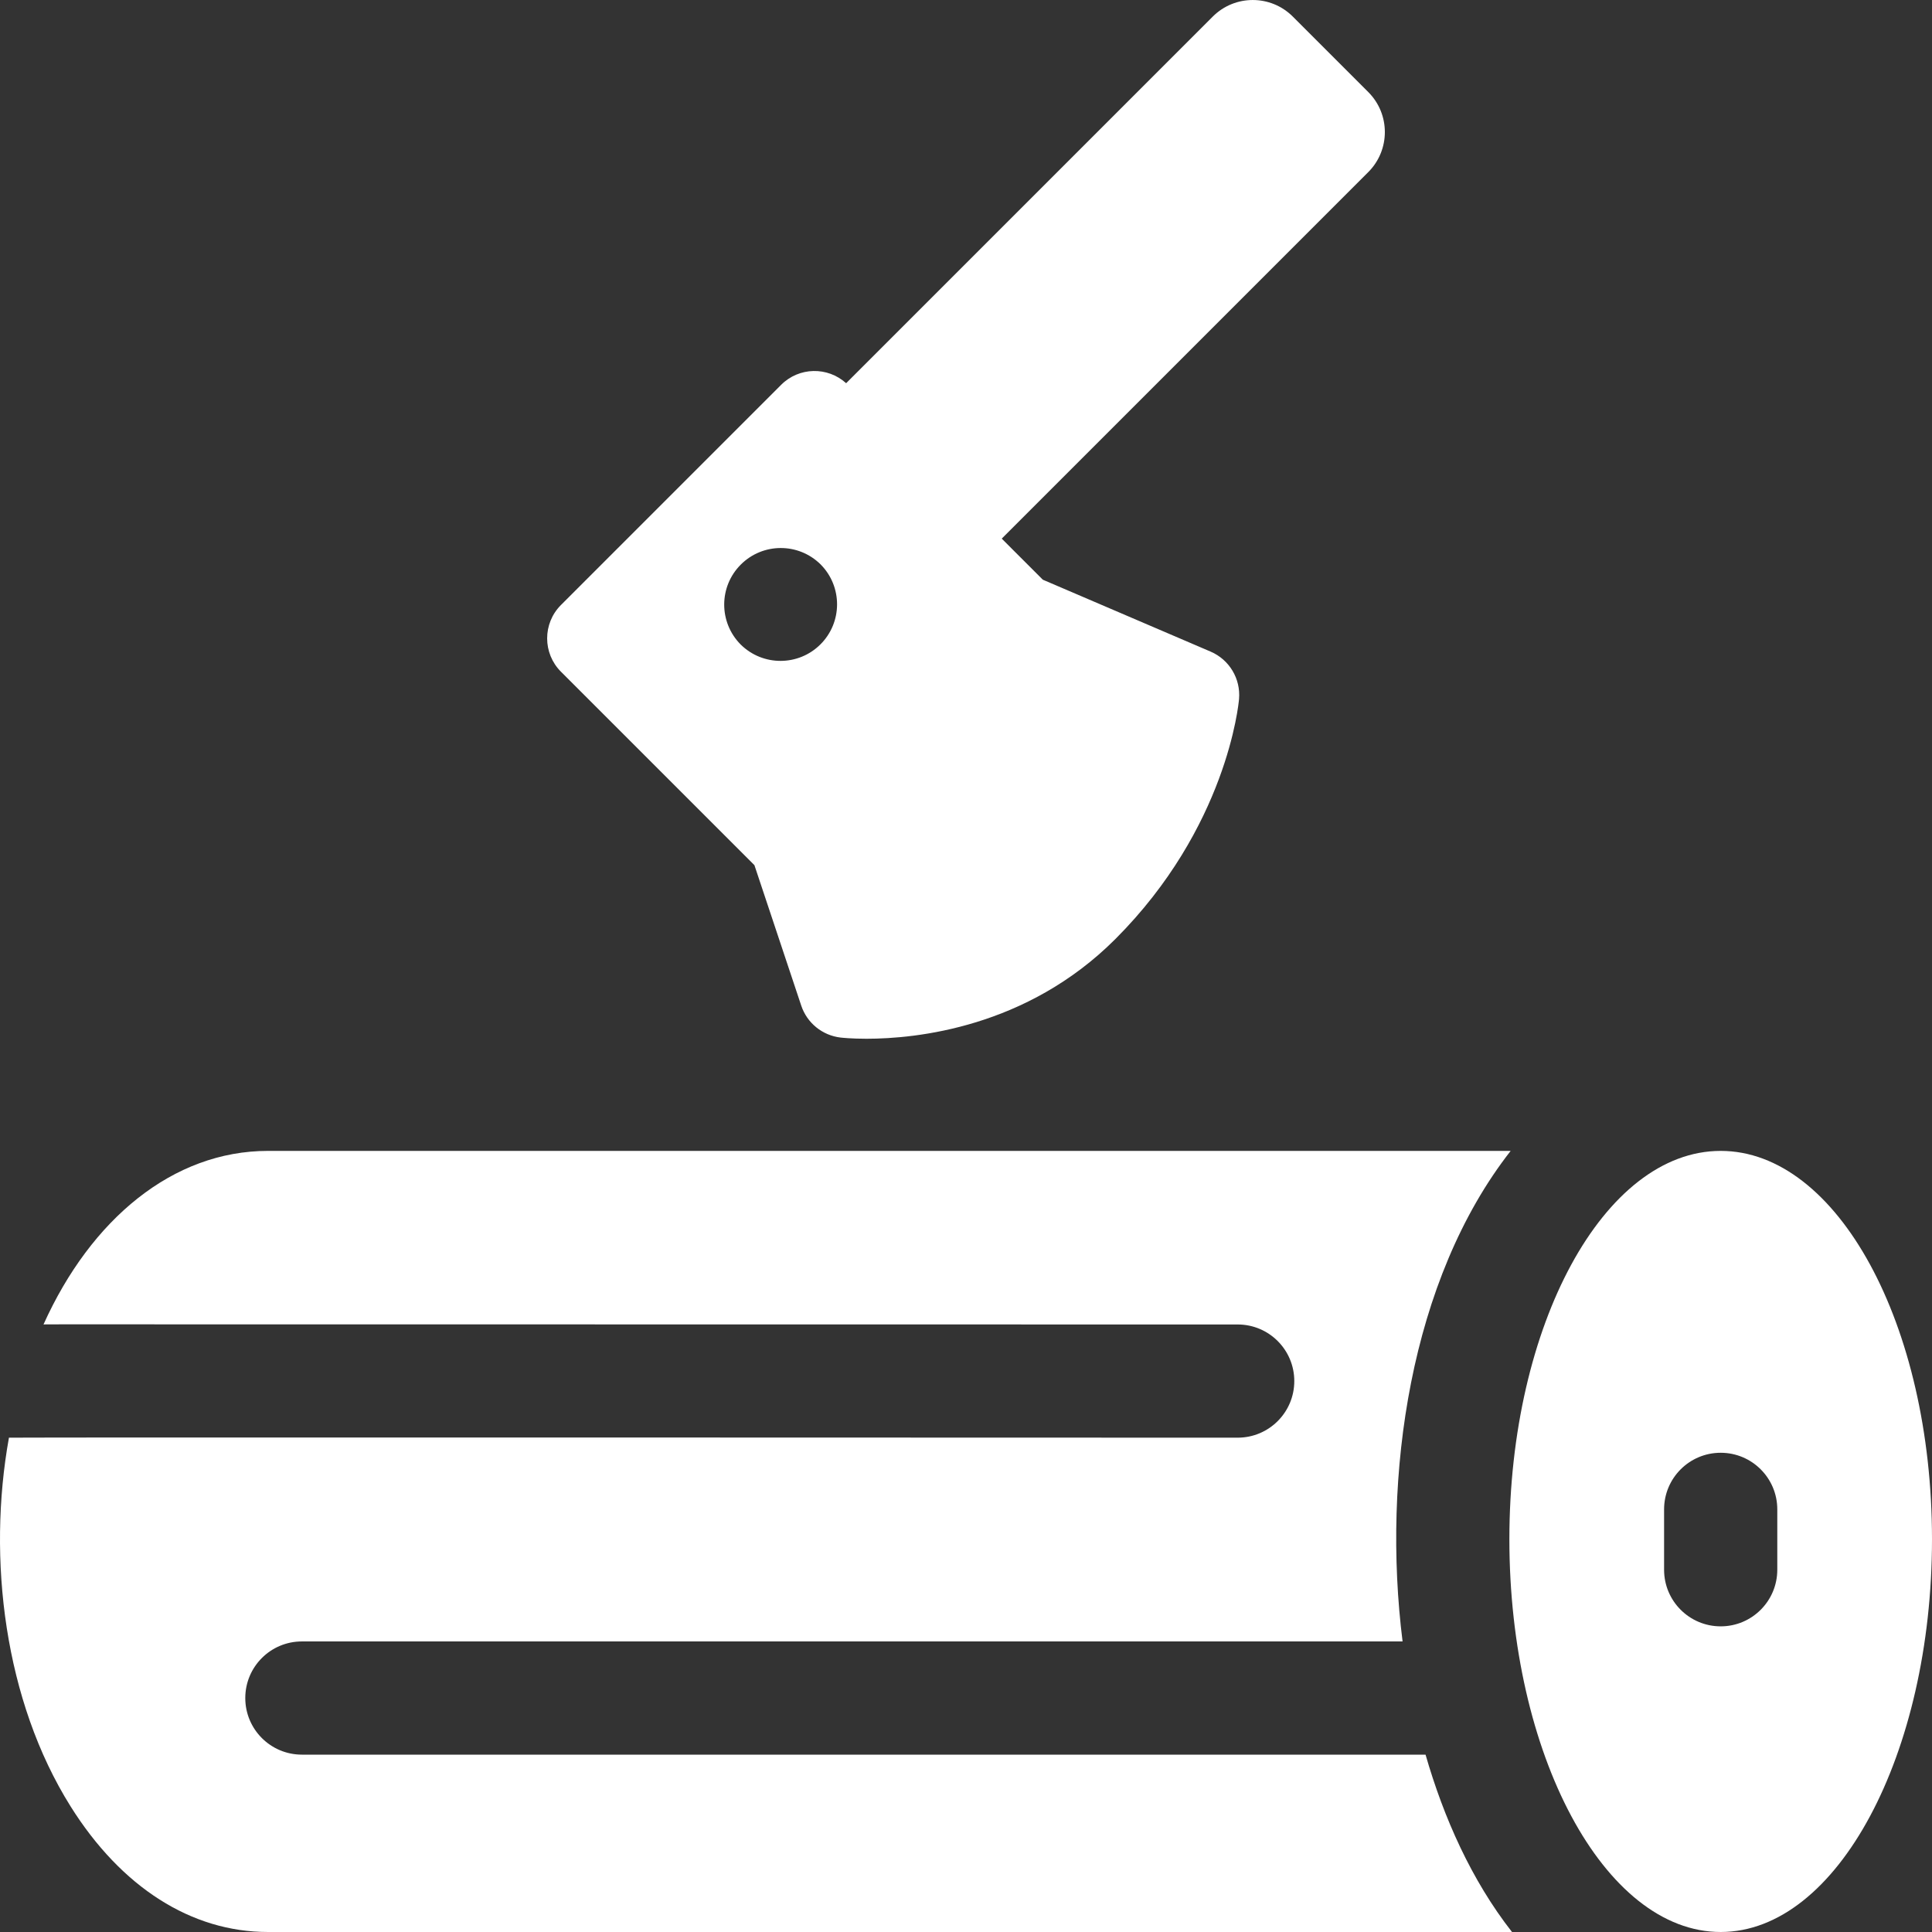<?xml version="1.0" encoding="UTF-8"?> <svg xmlns="http://www.w3.org/2000/svg" width="512" height="512" viewBox="0 0 512 512" fill="none"><rect x="0" y="0" width="512" height="512" fill="#333333" stroke="none"/> <g clip-path="url(#clip0_21_29)"> <path d="M456 304.999C425.072 304.999 400 351.076 400 407.914C400 464.753 425.072 511.999 456 511.999C486.928 511.999 512 464.753 512 407.914C512 351.076 486.927 304.999 456 304.999V304.999ZM471 415.999C471 424.283 464.284 430.999 456 430.999C447.716 430.999 441 424.283 441 415.999V399.999C441 391.715 447.716 384.999 456 384.999C464.284 384.999 471 391.715 471 399.999V415.999Z" fill="white"></path> <path d="M377.784 464.998H80.002C71.718 464.998 65.002 458.282 65.002 449.998C65.002 441.714 71.718 434.998 80.002 434.998H371.696C366.218 391.279 373.65 339.103 400.342 304.999H71.002C45.826 304.999 24.1 323.09 11.527 350.997L11.528 351.009C11.575 350.909 8.581 351 328.001 351C336.285 351 343.001 357.716 343.001 366C343.001 374.284 336.285 380.999 328.001 380.999C327.857 380.999 2.457 380.884 2.371 380.998C-3.431 413.168 1.195 450.76 18.692 478.688C32.151 500.168 50.728 511.998 71.002 511.998H400.696C389.924 498.232 382.586 481.66 377.784 464.998V464.998Z" fill="white"></path> <path d="M199.93 229.28L212.335 266.495C213.87 271.1 217.932 274.401 222.754 274.962C223.152 275.008 225.652 275.278 229.641 275.278C242.785 275.278 272.087 272.352 295.564 248.875C325.128 219.311 328.241 186.623 328.359 185.246C328.819 179.872 325.783 174.809 320.826 172.684L276.355 153.625L265.472 142.742L362.607 45.608C368.465 39.75 368.465 30.252 362.607 24.395L342.607 4.395C336.754 -1.459 327.25 -1.462 321.394 4.395L224.236 101.553C219.327 97.111 211.752 97.242 207.019 101.975L148.663 160.33C143.779 165.213 143.779 173.131 148.663 178.015L199.93 229.28ZM196.314 149.623C202.143 143.794 211.573 143.77 217.437 149.542L217.441 149.538C217.548 149.645 217.521 149.618 217.526 149.623L217.522 149.627C223.294 155.492 223.27 164.922 217.441 170.751C211.612 176.58 202.182 176.604 196.317 170.832L196.313 170.836C196.215 170.735 196.233 170.756 196.228 170.751L196.232 170.747C190.461 164.882 190.484 155.452 196.314 149.623Z" fill="white"></path> </g> <defs> <clipPath id="clip0_21_29"> <rect width="512" height="512" fill="white"></rect> </clipPath> </defs> </svg> 